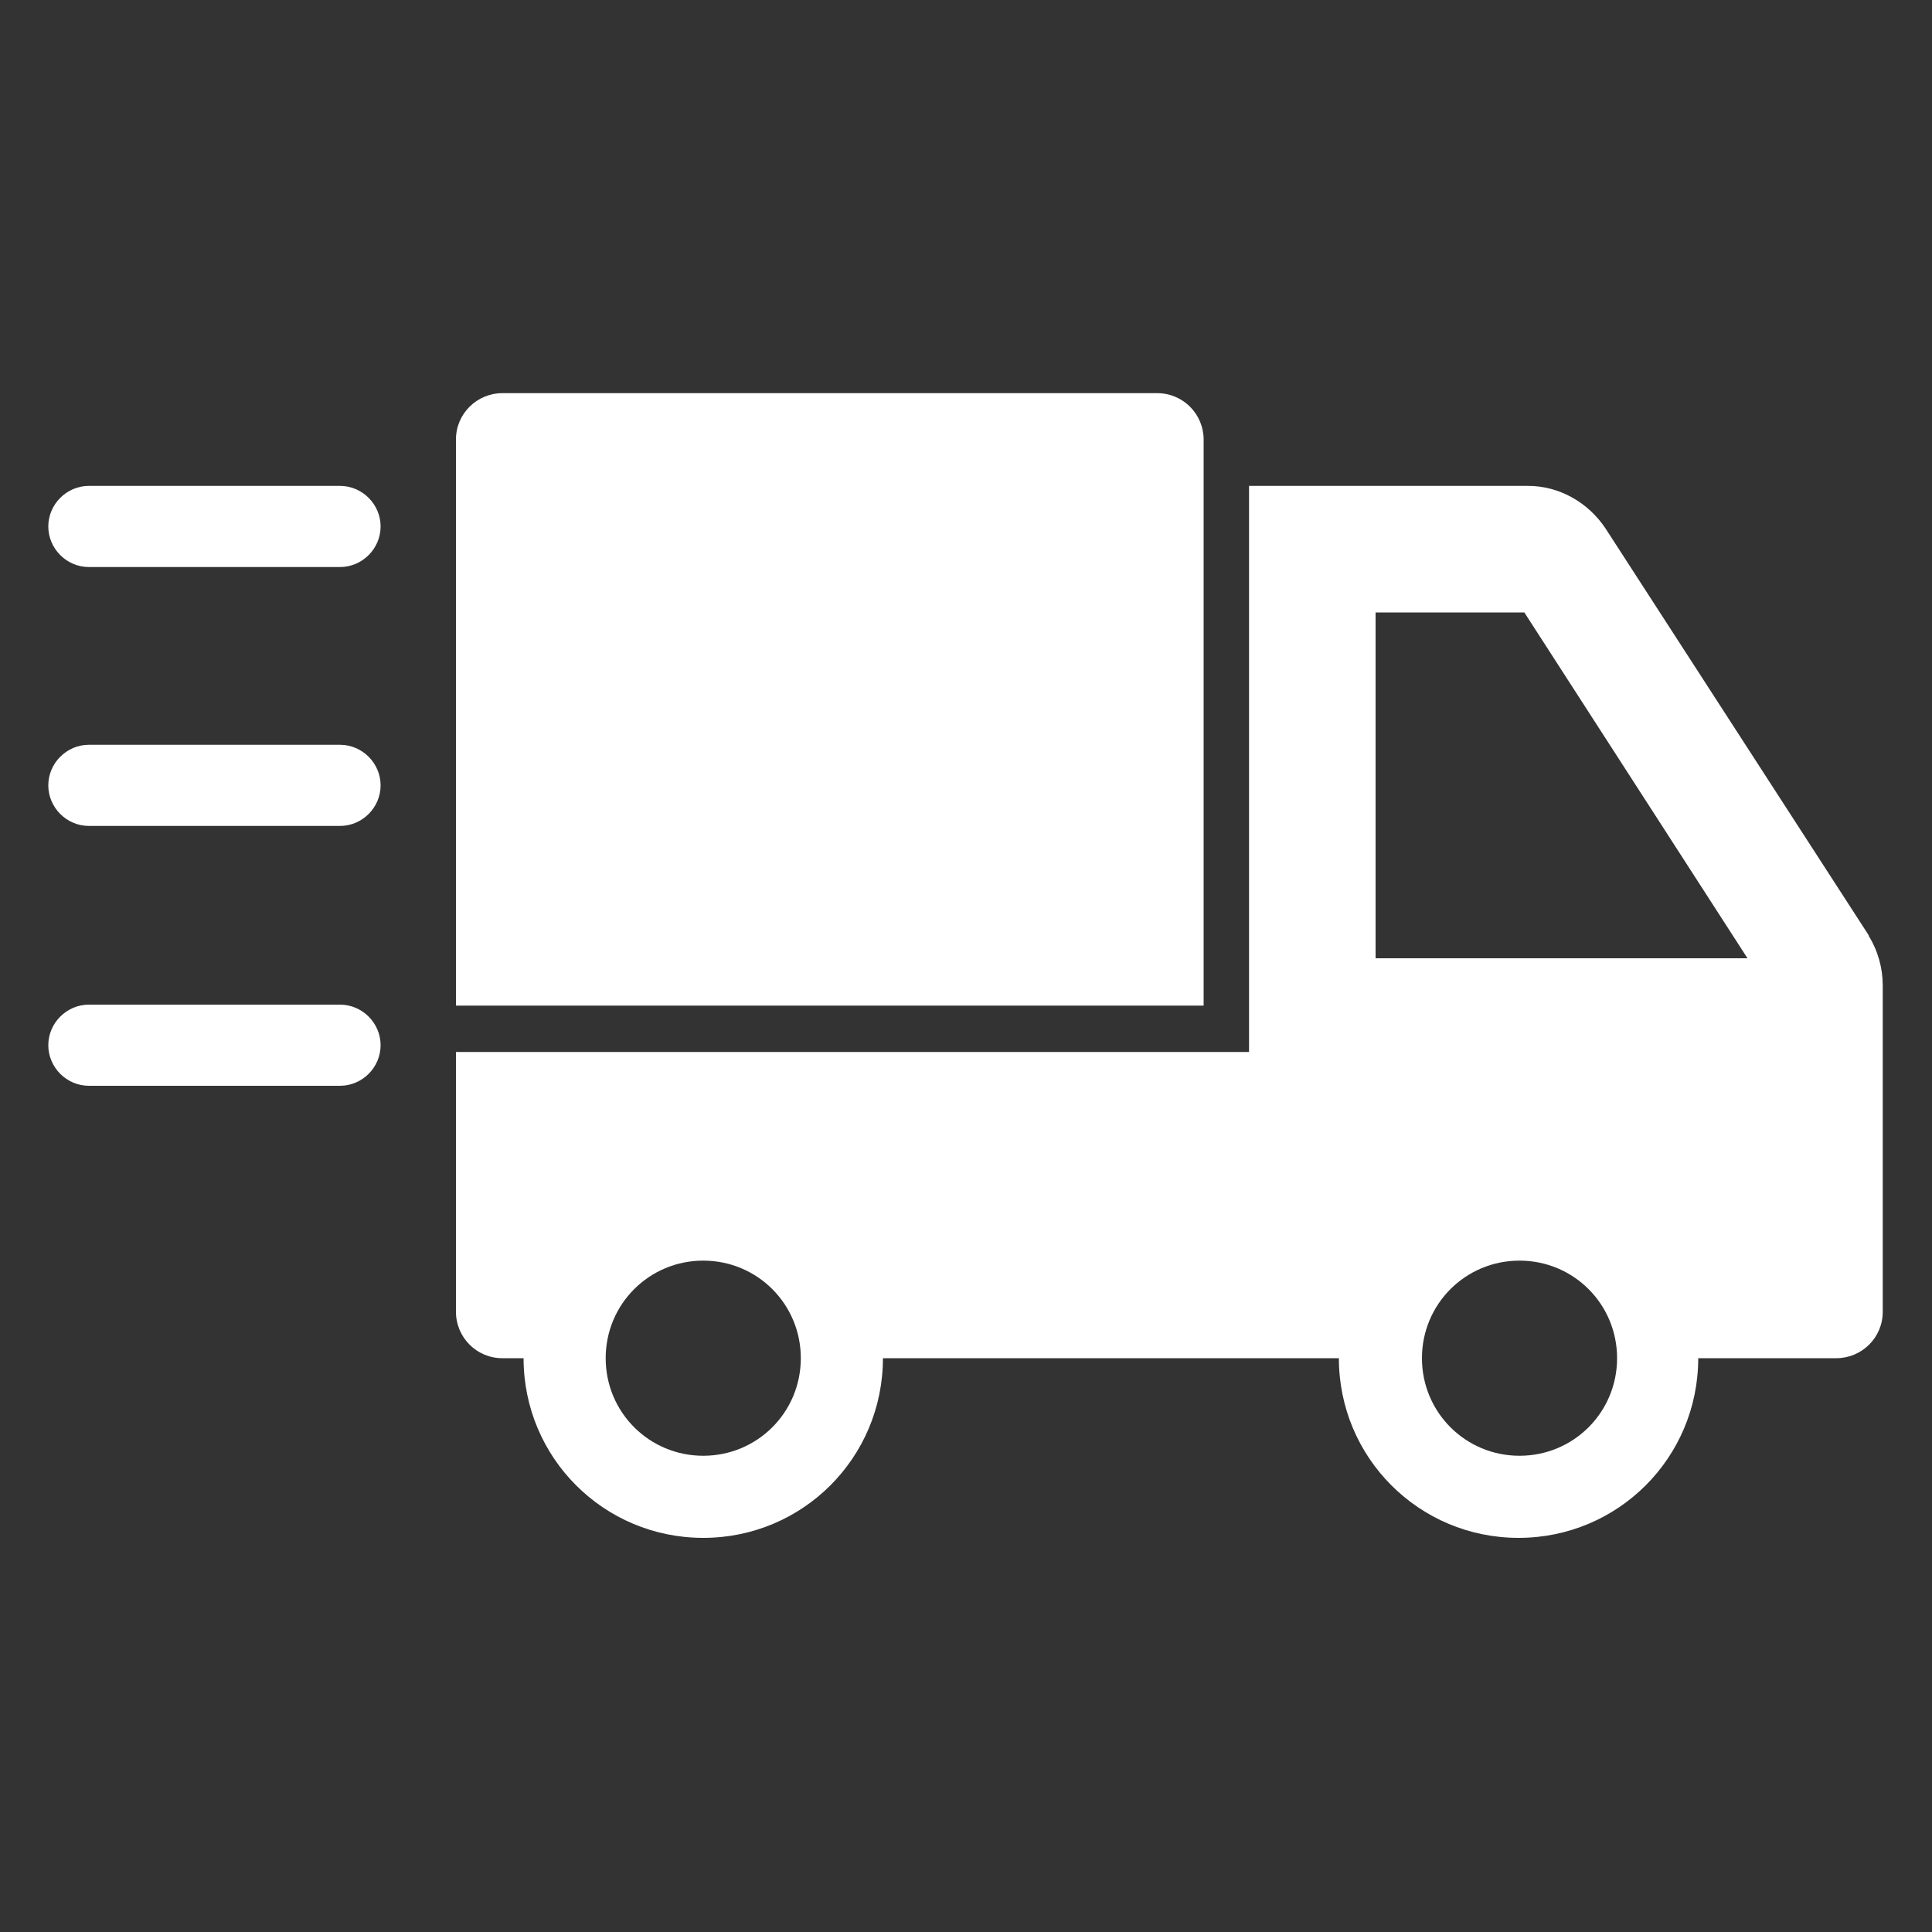 <?xml version="1.0" encoding="UTF-8"?>
<svg xmlns="http://www.w3.org/2000/svg" version="1.1" viewBox="0 0 200 200">
  <rect x="0" y="0" width="200" height="200" fill="#333333" stroke="none"/>
  <defs>
    <style>.c{fill:#fff}</style>
  </defs>
  <g class="c">
    <path d="M124.6,45.5c0-2.6-2.1-4.8-4.8-4.8H52c-2.6,0-4.8,2.1-4.8,4.8v58.6h77.4v-58.6Z"/>
    <path d="M193.5,96.9l-27.3-42.2c-1.8-2.7-4.8-4.4-8-4.4h-28.9v58.6H47.2v26.9c0,2.6,2.1,4.8,4.8,4.8h2.2c0,10.3,8.3,18.6,18.6,18.6s18.6-8.3,18.6-18.6h47.2c0,10.3,8.3,18.6,18.6,18.6s18.6-8.3,18.6-18.6h14.3c2.6,0,4.8-2.1,4.8-4.8v-33.8c0-1.8-.5-3.6-1.5-5.2ZM72.8,150.7c-5.6,0-10.1-4.5-10.1-10.1s4.5-10.1,10.1-10.1,10.1,4.5,10.1,10.1-4.5,10.1-10.1,10.1ZM157.3,150.7c-5.6,0-10.1-4.5-10.1-10.1s4.5-10.1,10.1-10.1,10.1,4.5,10.1,10.1-4.5,10.1-10.1,10.1ZM142.4,99.2v-35.8h15.4l23.1,35.8h-38.5Z"/>
    <path d="M35.2,58.7H9.2c-2.3,0-4.2-1.9-4.2-4.2s1.9-4.2,4.2-4.2h26c2.3,0,4.2,1.9,4.2,4.2s-1.9,4.2-4.2,4.2Z"/>
    <path d="M9.2,77.1h26c2.3,0,4.2,1.9,4.2,4.2s-1.9,4.2-4.2,4.2H9.2c-2.3,0-4.2-1.9-4.2-4.2s1.9-4.2,4.2-4.2Z"/>
    <path d="M9.2,104h26c2.3,0,4.2,1.9,4.2,4.2s-1.9,4.2-4.2,4.2H9.2c-2.3,0-4.2-1.9-4.2-4.2s1.9-4.2,4.2-4.2Z"/>
  </g>
</svg>